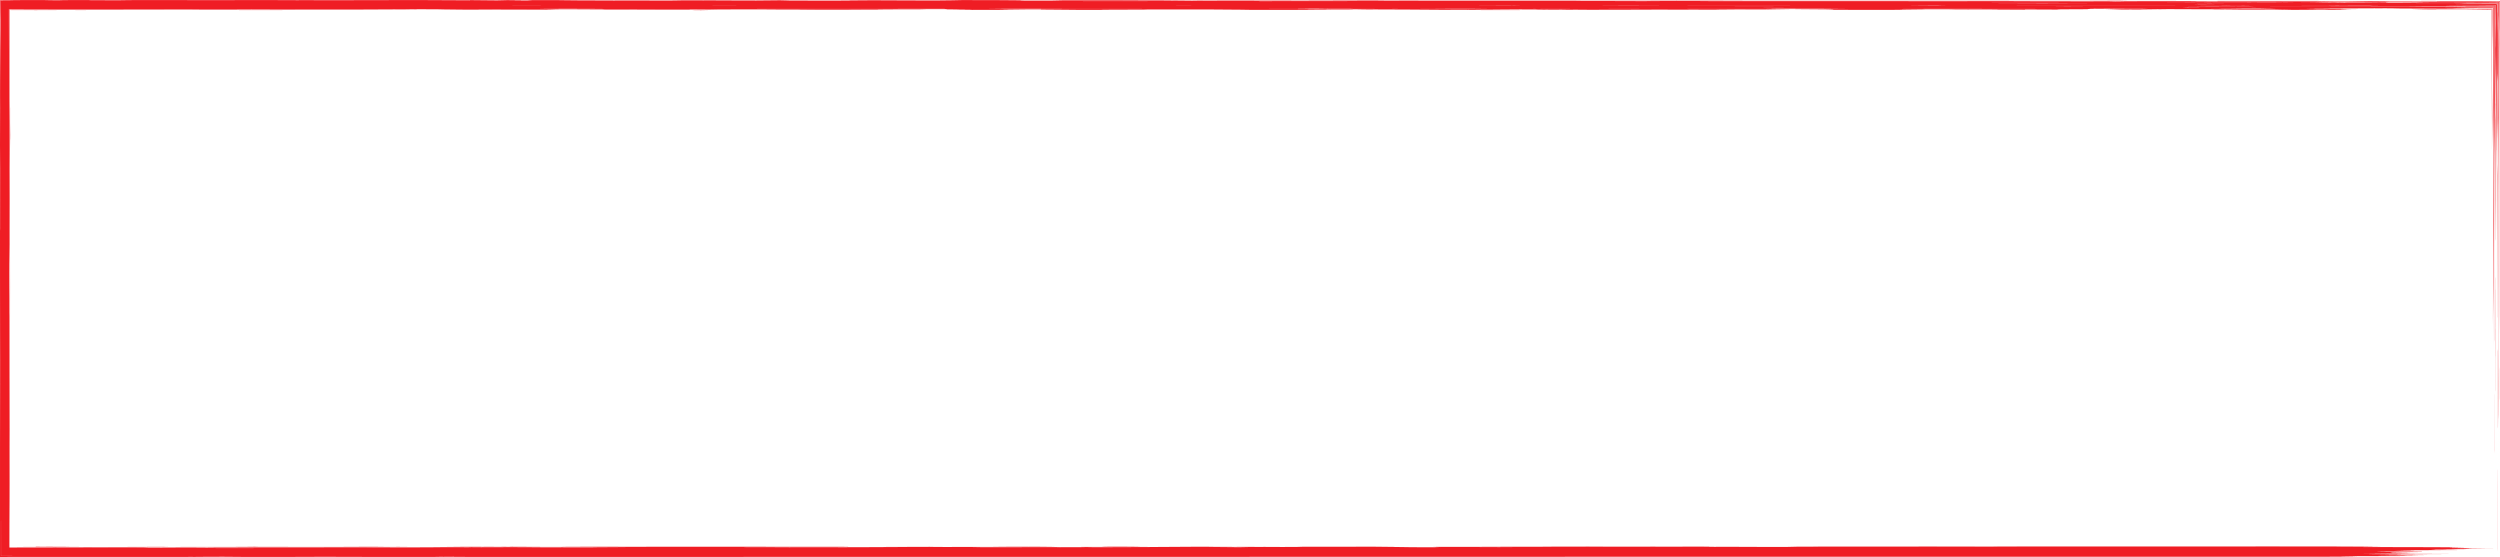 <?xml version="1.0" encoding="UTF-8" standalone="no"?><svg xmlns="http://www.w3.org/2000/svg" xmlns:xlink="http://www.w3.org/1999/xlink" fill="#ef1d24" height="2085.7" preserveAspectRatio="xMidYMid meet" version="1" viewBox="0.0 -0.2 9361.7 2085.7" width="9361.7" zoomAndPan="magnify"><g><g id="change1_1"><path d="M9337.04,5.99c-5.31-.06-11.85-.13-19.6-.22-12.06-.06-27.86-.14-46.34-.23-37.16,0-84.98,0-133.12-.01-8.92,.13-21.54,.22-18.29,.28,24.03,.43,35.61,.87-64.81,.9-80.19,.02-148.08-.17-114.17-.84,7.56-.15-30.29-.38-67.83-.82-36.33,.65-57.85,1.04-79.37,1.43l-50.41,.03c-22.8-.37-45.59-.75-67.75-1.11-93.07-.04-198.52-.09-294.75-.13-192.72-.31-374.77-.4-560.19,.18-44.32,.14-150.74,.1-167.32-.07-90.62-.94-231.96-.62-360.19-.66-317.21-.1-634.38-.2-959.63-.3,74.13-.65,172.1-.45,257-.42,408.39,.1,817.86,.19,1226.34,.29,131.06,.03,271.81,.35,407.97,.06,8.98-.64-36.85-1.01-133.86-1.08-258.64-.15-517.46-.31-777.06-.46-206.26-.02-415.88-.04-620.4-.06-496.12-.2-991.2-.41-1493.71-.61-16.3-.19-34.38-.4-53.84-.63-191.87,.94-350.16,1-539.36,.26-48.7,.16-97.29,.32-158.44,.52-96.81-1.65-309.86-1.09-508.57-1.19,16.72,.37,29.01,.65,46.43,1.03-93.24-.01-167.14,.28-161.64-.66,2.44-.42-32.67-.79-81.82-1.06-49.15-.26-112.33-.42-166.03-.4-94.93,.02-190.35,.05-285.12,.07-36.83,.07-72.49,.13-108.68,.2l3.19,.28h419.06c-35.37,.61-40.03,1.15-85.9,1.36-55.32,.26-150.78,.41-220.3-.26,65.13-.12,120.23-.23,190.18-.36q-232.73-.47-357.63-.03c24.04,.19,48.02,.38,89.85,.71-106.06,0-184.8,0-263.21,0-263.05,.08-528.49-.32-798.73,.16-22.97-.24-46.95-.5-68.37-.72,79.05-.3,143.66-.54,208.21-.78q47.62,.59,193-.2c37.85,.51,93.79,.85,196.71,.8,85.13,.02,171.81,.04,263.45,.06-12.71-.3-20.51-.48-28.56-.67,48.82-.03,90.65-.06,140.11-.09-129.58-.75-169.83-.68-230.75,.36-60.78-.03-123.58-.06-187.14-.1,38.49-.16,72-.31,150.94-.65h-941.59c22.15,.53,33.85,.81,45.2,1.08-58.34,.2-105,.15-135.45-.25,19.4-.19,40.62-.4,85-.83h-89.7V.93C1669.68,.17,1544.95-.02,1395.09,.04c-164.63,.02-330.32,.03-495.55,.05C599.7,.1,299.84,.1,0,.11,.02,478.68,.03,957.24,.05,1435.78c0,216.64-.02,433.05-.03,649.69,190.64-.05,381.46-.1,572.81-.16,296.8-.02,600.22-.04,900.69-.06,119.22,0,241.64,0,357.05,0,286.02,0,569.79,0,854.17,.01,148.26-.08,298.73-.15,442.83-.23,134.42-.02,253.81-.03,389.75-.05,128.96,.06,275.75,.14,411.9,.21,366.8-.11,734.03-.22,1100.9-.33,454.65-.08,908.31-.15,1364.04-.23,495.64,.02,991.61,.05,1487.43,.07,292.03,0,584.07,0,872.05,0,34.73-.59,58.81-1,81.95-1.39-43.3-.23-80.18-.42-113.38-.6,31.78-.41,103.71-.41,167.86-.46,32.04-.07,62.12-.13,84.4-.17,10.98-.09,20.03-.17,26.59-.22,6.38-.1,10.03-.22,10.19-.37-127.68-.44-137.47-.91-37.73-1.47,40.37-.32,68.96-.55,102.9-.81-74.35-.2-17.45-.74-59.44-.93-42.26-.19-108.21-.27-81.38-.65,14.8-.21,72.53-.31,115.34-.48-54.69-.17-99.28-.3-167.87-.52,96.61-.24,167.24-.42,281.5-.71-82.63-.21-124.35-.32-167.11-.43-44.84-.1-90.68-.19-173.1-.37,141.19-.37,244.1-.64,347.01-.91-53.98-.36-99.8-.47-147.04-.55-54.26-.08-109.74-.16-187.35-.27,58.02-.68,111.96-1.31,148.12-1.74,24.87-.39,54.61-1.11,28.62-1.22-103.1-.43-45.78-.93-57.22-1.43-15.05-.65,28.34-1,101.96-1.3-52.33-.35-95.11-.65-150.25-1.02,72.86-.25,127.78-.44,160.58-.55v-1.08c-83.07-.2-198.78-.48-160.72-1.5,93.56-.22,194.56-.46,295.57-.7l-4.66-.14h-251.65c74.22-.52,129.79-.93,72.93-1.51-8.59-.09-7.09-.39-27.9-.64-63.35-.76,80.5-.8,131.01-1.15-24.9-.76-53-1.52,112.17-1.83-31.63-.24-56.68-.43-81.11-.61,32.62-.19,56.56-.32,83.39-.47-56.17-.22-98.59-.39-119.13-.47,79.23-.64,150.99-1.22,226.56-1.83-91.26-.04-122.85-.43-105.89-1.02,6.05-.21,30.67-.52,16.76-.61-148.59-.9-61.22-1.83-22.38-2.67-49.44-1.23-240.94-1.14-384.55-1.6,25.23-.35,47.43-.67,69.32-.97-45.71-.48-93.14-.85-192.64-.83-485.34,.08-970.73,.16-1456.11,.23-173.18,.63-360.06-.17-542.39,.3-7.57,.17-20.12,.47-32.75,.76-103.22,.1-195.88,.18-293.59,.27-25.57-1.06,179.57-.31,186.39-1.06-209.93,0-420.69-.01-629.22-.02-219.59-.1-435.75-.23-650.2,.2,144.34,.68,310.23,.07,490.87,.3-148.2,.67-302.07,.15-432.14,.48,9.05,.44,17.41,.85,26.68,1.3-113.25-.03-122.96-.45-144.44-.91-21.16-.46-75.06-.86-110.41-1.24h-284.46c9.68,.3,17.38,.54,28.26,.87-76.91,.04-139.01,.07-200.52,.1-11.5,.24-22.24,.47-41.29,.86-50.02-.48-81.95-.79-120.89-1.16,67.07-.2,121.41-.36,189.12-.56-213.75-.75-293.22,.41-392.07,.91-108.27-.12,16.02-1.55-191.68-.96,9.18,.37,2.49,.78,30.88,1.05,25.23,.24,89.35,.34,174.89,.63-106.79,.07-170.1,.11-231.11,.15-15.38-.31-26.87-.55-38.37-.78,16.44,.86-63.44,.89-170.26,.85-79.38-.03-132.88,.83-250.56,.23,14.66-.27,31.59-.58,43.09-.79,103.55,.03,184.34,.05,287.73,.08-18.05-.48-24.63-.74-38.65-.98-6.79-.05-27.46-.19-32.27-.23-65.29,.19-122.94,.35-180.8,.52-161.8,.46-335.17-.03-502.82,.23-77.04,.12-62.46-.35-37.28-.7-144.13-.08-291.14-.16-425.03-.24-134.57,.03-259.16,.05-391.68,.08-60.12,.07-127.32,.15-185.48,.22-43.97,.2-78.89,.36-109.7,.5-61.63-.31-108.78-.54-155.81-.77h1.63c-151.33-.1-241.04,.34-301.25,1.4,98.89,0,178.18,0,256.75,0,66.99-.06,136.1-.12,199.01-.17,89.37,.19,174.06,.37,282.93,.59-68.12,.43-111.9,.71-155.56,.98-212.05-.72-407.48-1.49-635.26-.48-10.42,0-32.36,.02-43.56,.03-131.04-.4-259.11-.01-387.82,.05-105.25,.05-224.33-.27-310.22,.37-104.7-.61-150.57,.11-218.74,.34-9.88,0-27.16-.01-44.68-.02-5.42-.21-11-.42-18.25-.69-95.56,.03-189.45,.05-277.12,.08-43.82,.06-86.08,.12-126.24,.17-20.06,.05-39.6,.09-58.53,.13-9.46,.03-18.78,.05-27.93,.08-2.84,.01-5.65,.03-8.44,.04-1.07,.01-2.13,.03-3.17,.04-.02-1.07-.03-2.13-.05-3.18-.02-2.75-.03-5.48-.05-8.18,.18-96.17,.31-163.87,.43-230.22-.1-231.43-.19-462.77-.29-693.23-.02-33.14-.35-60.48-.53-92.06-.01-7.47-.04-21.19-.07-35.69,.29-22.98,.57-45.31,.92-72.77,0-88.43,0-177.72,0-266.6-.12-204.58-.24-406.1-.36-612.72,38.33,.05,76.88,.1,115.7,.15,39.53-.03,88.65-.06,132.96-.09,115.81-.12,264.38-.57,340.4-.3,170.85,.62,338.98,.13,504.61,.32,121.63,.14,262.69,.19,347.62-.7,21.95-.23,100.09-.27,150.35-.39,39.26,.45,70.09,.8,101.79,1.17,87.94,.03,169.95,.06,251.15,.09,185.07-.05,372.57-.66,552.87,.12,4.79,0,14.9,0,22.15,0,175.02-.24,341.63-.48,527.68-.03,89.11,.22,217.93-.15,328.06-.28,18.59-.02,49.22-.17,47.86-.24-13.96-.72,86.97-.61,121.68-.45,40.66,.19,67,.67,60.71,1-6.8,.35-58.46,.68-106.71,1.19,89.63-.12,150.76-.2,203.58-.27,48.35-.46-18.19-1.2,105.28-1.28,79.91-.05,134.37,.23,169.55,.75-58.52,.1-102.64,.17-146.76,.25,64.11,.06,125.36,.12,186.55,.19,73.13-.03,146.21-.05,219.13-.08,5.16,0,8.75-.12,16.83-.24-62.53-.09-123.08-.17-194.03-.27,79.94-.29,167.54-.81,203.7-.71,115.99,.35,222.45,.06,387.29-.05-66.86,.51-101.66,.77-146.66,1.11,72.49,.12,144.42,.23,211.23,.34,134.3-.17,265.92-.34,420.98-.54-92.8-.38-167.51-.67-273.39-.22-21.46-1.04,147.73-.77,185.92-1.18,74.18,.3,137.52,.55,190.42,.76,43.95,.3,68.36,.48,115.11,.8,55.59,.12,126.27,.29,199.24,.45,19.74-.14,55.63-.4,106.65-.76-84.88-.1-158.54-.19-231.19-.28,136.73-.99,160.42-1,343.57-.48,41.22,.04,92.2,.1,139.6,.15-37.77,.16-71.85,.31-113.74,.49-93.59,.21-100.09,.53-53.88,.96,86.29-.34,152.54-1.12,276.85-.35,5.84,0,27.33-.02,40.71-.03,109.92-.2,219.66-.4,334.1-.6q32.67-.73,205.04-.85c20.86-.31,41.6-.63,79.22-1.19,65.68,.49,128.75,.79,146.6,1.16,18,.37-8.89,.83-16.25,1.25,76.09,.23,136.16,.98,248.69,.33,6.15-.07,101.31-1.22,123.34-1.48-51.77-.15-102.68-.3-153.59-.45,79.68-.1,147.06-.19,213.09-.28,115.82,.05,248.93-.09,310.51,.77,37.95,.17,76.26,.34,124.46,.55q-40.3-1.22,109.72-1.48c0-.34-11.65-.71,3.78-1.04,11.79-.25,54.23-.58,89.66-.61,38.51-.03,123.84,.27,121.39,.36-22.41,.83,102.62,.66,161.1,.88,41.6,.04,103.66,.11,156.59,.16-142.56,.12-295.28,.84-408.37-.31-23.93,.75-43.74,1.38-65.61,2.07,64.37,.39,145.57,.23,238.76,.18-32.27-.45-56.37-.79-105.41-1.48,149.34,.42,274.53-.06,370.19,.6-21.91,.24-39.63,.44-72.32,.81,85.02-.14,133.66-.21,205.74-.33,21.56,.46,42.09,.9,64.76,1.38,56.97-.06,114.64-.12,152.2-.16,38.99-.5,70.11-.9,101.07-1.3-55.99-.39-181.13,.16-227.8-.62,81.25-.07,149.59-.13,188.81-.17-12.98-.54-23.46-.98-34.33-1.43-48.77-.07-99.98-.13-173.57-.23,219.48-1.16,439.2,.27,623.12-.27,15.2-.29,27.08-.52,38.96-.75l47.44,.19,35.16,.19-.2,37.04c.2,29.68,.49,74.61,.78,118.05,.07-49.34,.14-102.7,.22-155.89-41.32-.12-82.52-.24-121.68-.36-58.95-.27-167.54-.37-221.84,.38-40.66,.56-101.49,.53-167.69,0-43.05-.2-115.05-.53-186.18-.85,7.14-.08,21.86-.34,34.63-.34,95.52-.11,182.4-.21,271.45-.31,30.13,.03,70.85,.08,105.58,.12,45.21,.1,89.29,.19,133.85,.28,6.98-.32,13.96-.63,22.95-1.04,43.53,.02,87.18,.03,130.99,.05-.04,99.11-.09,198.6-.13,297.73-.09,154.9,.33,303.54,0,466.95-.25,121.75,.29,269.75-.4,421.2,1.22-78.95,1.37-211.66,1.35-362.39-.01-96.74-.17-214.34,.09-286.05,.52-141.43,.41-285.69,.43-431.27,0-35.85,.02-71.53,.02-107.54-67.64-.15-136.32-.29-209.31-.45,73.04-.15,142.74-.3,210.2-.44,.06,63.87,.11,125.76,.17,186.74-.11,63.29-.21,125.62-.31,188.23,.26,44.68,.74,100.33,.68,122.03-.34,104.92-.65,200.92-.99,303.23,.89,121.21,.15,327.47,.69,480.9,.14-179.33,.28-357.19,.42-534.71,.11-171.32,.22-343.34,.33-513.11,0-79.31,.01-157.33,.02-234.31-96.43-.09-191.33-.19-285.67-.28-166.34-.25-345.71,.33-558.33-.32,84.68-.13,118.13-.18,151.96-.23,231.02-.02,462.74-.05,692.94-.07,0,5.1,0,10.17,0,15.25-.04,107.42,.59,250.34-.42,332.28,0,3.98,.19,101.42,.26,138.88,.18,37.38,.52,53.86,.68,69.3,.18,131.61,.33,246.29,.49,362.62-.1,108.06-.21,218.02-.32,327.14l.32,9.02c.07-84.64,.13-169.01,.2-253.98,.04-104.64,.09-213.53,.13-313.99,.2-227.65,.41-455.95,.61-688.46-57.33,0-114.98,0-172.95,.01-75.35,.02-121.83-.19-147.35-.77h173.07c-.12,0-.24,0-.36,0,21.97,0,47.13,.02,66.4,.02,28,.07,55.24,.14,81.72,.2-.13,115.85-.25,220.45-.36,326.12,.14,106.56,.28,214.21,.43,335.37,.16-140.13,.06-292.91,.76-428.17,.3,60.11,.53,108.36,.82,166.58-.3,13.38-.47,20.9-.61,27.23,.32,149.36,.63,291.87,.96,445.97,.14-227.07,.27-448.57,.42-691.33,.4,45.27,.6,67.82,.79,89.54,.73-136.81-.22-150.84-.54-206.7l.66-67.95-84.14-.82c28.15,0,56.58,.02,84.93,.03-.03,46.91-.05,93.57-.08,138.22,.02,44.21,.11,86.45,.37,124.98,0,9.93,0,42.45,.01,62.45-.2,134.3-.4,267.28-.61,402.76-.03,24.08,.24,58,.52,122.2,.12-154.46,.21-266.49,.29-371.92,.17-106.86-.15-233.07,.59-323.26v386.09l.21,4.24c.11-51.49,.21-102.98,.39-191.54,.49,110.57,.86,193.57,1.26,283.16,.5-153.94,.28-284.76,.48-480.59,.05-52.05,.09-105.89,.14-160.36-112.55-.18-227.57-.37-333.81-.55,111.76-.05,223.2-.09,334.5-.14-.07,332.25-.13,663.19-.2,996.91,.33-319.38,.68-653.26,1.04-997.75-55.29-.03-110.89-.06-166.74-.09,74.17-.47-9.09-1.25,116.58-1.39,18.32,0,35.61-.01,51.66-.02-.07,30.92-.14,57.12-.19,77.42-.11,18.1-.27,30.76-.48,36.76-.06-32.06-.1-56.34-.14-80.64l-.3,1.54c-.06,73.39-.12,146.79-.19,226.38,.62,12.03,1.09,21.27,1.67,32.56-.19,63.67-.35,117.76-.65,215.69,.64-34.29,1.06-56.36,1.51-80.28-.25-87.94-.43-146.91-.48-167.21l.55-263.52-167.49-.34c3.37-.09,6.74-.18,10.11-.28,52.65,.02,105.29,.03,157.95,.05-.02,70.03-.03,140.09-.05,210.17-.01,118.56-.02,237.49-.04,355.75-.07,119.02-.14,237.26-.21,356.19,.04,116.45,.07,233.31,.11,350.12,.01,103.75-.82,206.19,.04,323.11,.1-37.77,.19-68.56,.28-101.29,.16-298.58,.32-597.71,.47-896.18,.11-51.33,.21-100.4,.32-150.51,.06,2.92,.12,5.84,.18,8.77,.06,83.59,.13,167.19,.19,250.77,.33-83.89,.77-189.76,.6-245.5-.34-111.88,.05-168.17,.29-242.97,.19-15.05,.42-24.63,.55-48.87,.2-36.29,.24-106.32,.71-58.45,.01-2.7,.35-89.72,.45-115-5.12-.04-8.13-.07-9.03-.08-2.12-.12-6.51-.22-12.93-.3Zm-3036.69,2041.63l.64,.18h-102.46l-.04-.18h101.86Zm-645.98,.8l12.19,.13c-17.47,.08-33.34,.14-52.82,.23-21.46,.02-46.3,.05-69.66,.07-2.78-.07-5.56-.15-8.34-.22l118.63-.21Zm-2695.21-.14c121.7,.44,241.21,0,404.22,.24-68.38,.32-105.93,.5-146.49,.69-15.77,.02-45.89,.08-56.8,.09-128.87-.53-307.29,.33-437.15-.68,85.68-.14,188.51-.52,236.23-.35Zm-1186.39-.35c53.84-.29,95.43-.5,137.88-.73,14.87,.77,14,.77-137.88,.73Zm142.83,3.5c-96.4,.41-147.45,.62-180.29-.18,46.65,.05,93.29,.09,180.29,.18Zm-263.13,32.26l90.59,.55-46.32,.25-79.24-.62c11.66-.06,23.32-.12,34.97-.19Zm-285.91-.23c-104.37,.52-188.22,.35-268.84,.3,63.5-.59,146.77-.34,268.84-.3Zm-552.75-30.79h133.77l3.4,.21c-27.99,.02-56.18,.04-83.89,.06-20.5-.05-40.41-.09-60.59-.13,2.44-.05,4.87-.09,7.31-.14Zm-36.56-1.16c13.59,.03,21.46,.19,25.98,.3-1.08,0-25.74,.09-34.99,.12-16.87-.08-30.37-.14-56.08-.26,30.94-.08,52.36-.13,65.09-.16Zm142.35,31.83c-41.56,.66-105.16,.86-219.24,.93,42.57-.68,100.89-.93,219.24-.93Zm-657.26-31.78c21.81,.1,38.91,.18,57.96,.27-16.94,.07-34.29,.13-50.71,.2-17.89-.07-35.15-.14-59.96-.24,21.79-.1,41.7-.19,52.71-.23ZM.6,864.26l-.26-7.18v-315.22c.21,44.13,.32,67.14,.42,88.88-.05,78.03-.11,155.71-.16,233.52Zm.74,813.77c-.04-69.91-.09-139.68-.13-209.78,0-72.79,.01-146.08,.02-218.8-.05-73.42-.1-146.41-.15-219.59,.57,132.63,.71,506.04,.26,648.17Zm-.08-1136.81c-.05-84.55-.1-163.41-.16-255.72q.75,113.63,.16,255.72ZM1.73,111.96c-.09,21.97-.3,41.36-.65,76.38-.27,26.66-.36,99.3-.58,163.76C.02,256.58,.34,151.94,.22,71.12l.26-25.5L.75,.86l53.33,.35,34.07,.35c-34.6,.09-62.99,.16-86.49,.21,.05,30.29,.09,53.62,.12,73.03-.02,14.54-.03,26.15-.05,37.16Zm44.31,1969.59l-.06,.3H3.64v-129.64l.2-2.98,.08,132.34,42.13-.02ZM33.77,33.88l-.09,159.01c-.12-48.94-.21-81.66-.27-107.37,0-12.87-.02-23.98-.03-34.49,.02-5.94,.04-11.54,.05-17.47,17.67,.1,37.35,.21,67.07,.37l-66.74-.04ZM333.23,1.42c41.37-.51,104.46-.27,174.38-.16-18.74,.74-83.55,.73-149.16,.6-15.8-.03-33.59-.34-25.23-.44Zm-76.31-.03c-4.79,.16-24,.3-37.4,.44-10.21-.04-24.55-.09-36.35-.14-5.89-.03-11.14-.05-14.93-.07-1.88-.01-3.4-.03-4.46-.03-1.05-.01-1.61-.03-1.61-.03,0,0,.11-.02,.31-.03,.22,0,.51-.02,.86-.03,.78-.01,1.86-.03,3.19-.05,2.75-.03,6.54-.06,10.92-.11,8.81-.07,19.95-.17,29.58-.25,23.4,.13,51.9,.23,49.89,.3Zm15.78,32.22q153.47-.26,264.81,.12-138.22,.23-264.81-.12ZM1959.71,.56l32.87,.07c-4.92,.32-9.84,.64-19.38,1.26-38.36-.39-53.17-.54-68.04-.69-.09,0-.17,0-.25,0,18.26-.22,36.52-.43,54.79-.64ZM699.62,1.07l3.1-.37,176.76,.1-1.67,.27h-178.19Zm154.12,32.65h198.68c-91.6,.63-136.2,.48-198.68,0ZM1000.89,.78c181.13,.22,337.97,.41,494.82,.6-173.55,.32-347.79,.65-494.82-.6Zm512.4,32.65c70.69,.17,108.53,.26,164,.39-92.42,.47-123.01,.26-164-.39Zm212.2,.27h207.87q-89.63,.63-207.87,0Zm194.98-13.09l-1.45-.22c35.64-.02,71.28-.03,106.93-.05l-2.32,.3c-34.38-.01-68.77-.02-103.16-.03Zm179.72,13.92c-31.15-.56-57.02-1.04-90.15-1.63,102.68-.03,173.6-.05,244.51-.07,2.07,.06,4.15,.12,6.22,.17-28.24,.1-56.47,.21-102.78,.38,44.47,.21,80.22,.38,135.7,.64-64.69,.17-118.69,.31-193.51,.51Zm539.22-14.13c40.04,.02,80.09,.04,120.13,.06l-3.47,.24-120-.06,3.34-.23Zm-56.68,13.78l-.28-.4h462.44c-172.81,1.01-319.99,.18-462.16,.4Zm782.51,.04c-35.57-.16-64.88-.28-97-.42,36.42-.16,72.84-.32,131.4-.58h-564.93l-.03-.28h699.85c3.7,.38,7.79,.8,12.74,1.31-66.44,0-126.43-.01-182.02-.02ZM4191.81,3.62c50.1-.04,99.84-.08,153.98-.13q-36.7,.63-299.69,.17c48.59-.02,97.34-.03,145.72-.05Zm-294.21,29.81v.95q-88.29-.02-201.61-1.6c220,.1,428.1,.2,639.9,.29-138.7,.11-277.4,.23-438.3,.36Zm321.81-13.03h387.91c-111.9,.05-215.81,.76-387.91,0Zm576.28,10.29c89.1,.07,156.33,.12,274.65,.2q-147.48,.54-274.65-.2Zm181.54,1.37c-25.61,.09-44.92,.16-57.59,.2-23.01-.09-42.25-.17-63.06-.25,22.52-.07,44.21-.13,67.91-.21,12.82,.06,29.36,.14,52.74,.26Zm-259.65-28.41c112.43,.06,220.96,.11,331.15,.16-3.33,.11-6.67,.21-10.01,.32-108.35-.06-216.69-.11-325.05-.17l3.91-.31Zm251.44,30.53l-4.94-.33c50.11-.01,100.22-.03,150.32-.04l3.03,.32c-49.47,.02-98.93,.03-148.4,.05Zm-252.6-.97c171.42-.71,336.95-.86,520.26,.18-193.48-.06-356.87-.12-520.26-.18Zm766.43,.64c-64.91-.29-113.38-.5-208.38-.92,119.4-.05,192.65-.07,298.64-.11-38.31,.44-60.63,.69-90.26,1.03Zm44.65-13.01c120.74-.29,157.06-.03,172.05,.69-64.47-.26-109.6-.44-172.05-.69Zm213.51,12.53l.53-.24,134.79-.11,6.01,.23-141.34,.11Zm989.9-3.62c-1.57,.02-13.92,.21-21.34,.32-38.69-.11-77.38-.22-116.05-.33l24.18-.29c38.12,.1,76.6,.21,113.21,.31Zm-334-4.64c131.33-.68,231.19-.45,329.91,0h-329.91Zm-76.7-4.22h384.1l-1.27,.29c-128.4,0-255.45,0-383.98-.01l1.16-.27Zm-101.32-16.63c-2.75,.09-5.5,.18-8.25,.26-47.26-.03-94.53-.06-168.6-.11,77.04-.49,127.03-.26,176.85-.16Zm15,16.92c-110.86-.04-176.54-.06-242.23-.08,66.6-.36,132.4-.62,242.23,.08Zm-92.63,12.01l-5.47,.39-116.62-.09c3.2-.12,5.93-.34,9.67-.34,37.37,.02,74.92,.03,112.42,.04Zm214.94,2.58c-132.03-.09-264.07-.18-396.67-.28,25.25-.15,52.61-.4,74.66-.38,110.51,.12,219.47,.25,328.98,.37l-6.97,.29Zm21.21-1.49c67.62,.03,115.03,.05,173.3,.08q-76.89,.42-173.3-.08Zm255.26-.58c-100.71-.12-217.18,.26-320.82-.34,113.95-.47,215.33,.01,346.85-.11-21.58-.32-37.31-.55-56.57-.83,107.35-.31,205.95-.26,310.84,.14-42.91,.91-130.23,1.31-280.29,1.13Zm2569.72-12.07c44.15-.02,92.23-.05,141.45-.08-.02,49.57-.04,100.28-.06,149.21-.12,3.45-.25,6.89-.37,10.34-.08-39.57-.17-88.48-.23-117.04,.03-14.94,.06-28.94,.09-41.96-35.18,.02-64.15,.04-88.26,.06-24.6,.09-44.11,.26-59.77,.49,9.18-.36-86.27-.86,7.14-1.04Zm-662.27-13.02h-131.55l-.07-.21h131.53l.08,.21Zm-14.17-.96h-347.06q190.94-.87,347.06,0Zm-185.77,11.67c33.08,.15,59.22,.27,88.29,.41-30.89,.05-62.16,.1-92.55,.14-27.55-.07-54.25-.14-116.91-.3,67.66-.14,99.66-.2,121.18-.24Zm-130.98-1.07c.95-.08,26.01-.15,40.45-.23,12.19,.1,24.39,.21,43.47,.37-20.54,.05-40.29,.1-50.71,.13-15.49-.04-34.21-.18-33.21-.26Zm-28.31-5.81c59.13-.08,118.28-.15,177.41-.23-44.54,.77-111.41,.39-177.41,.23Zm103.43-2.82c-62.09,.26-83.67,.35-108.69,.45-19.72-.06-43.95-.14-109.08-.34,88.79-.05,128.06-.07,217.76-.12Zm-363.38-3.48c13.53,.03,27.06,.05,40.6,.08l-29.16,.64c-12.8-.04-35.87-.1-36.62-.1,5.98-.21,16.18-.41,25.18-.61Zm-84.68,5.93c-151.15,.87-230.56,.89-372.59,0h372.59Zm-377.36-4.79h250.64l-1.42,.2c-83.43-.03-166.86-.05-250.29-.08l1.08-.13Zm-247.23,13.61c29.18,.06,62.83,.2,74.15,.37,8.21,.12-16.51,.32-33.81,.6-59.03-.41-80-.56-100.97-.7,20.58-.09,46.4-.2,60.64-.26Zm-186.24,9.38c204.75-.14,409.94-.54,611.76,.11-207.87,.46-408.99,.09-611.76-.11Zm752.84-7.46c-31.24-.11-59.79-.21-89.16-.32l19.97-.23,103.16,.28c-11.68,.09-30.14,.24-33.98,.27Zm48.23,6.96c68.03,.32,112.75,.52,180.53,.84-137.21,.23-188.28,.07-180.53-.84Zm-337.65-8.37c319.37-.65,629.27,.1,944.66,.24-315.18-.08-631.38-.16-944.66-.24Zm958.24,4.28l-11.46,.23c-70.91-.06-141.83-.12-252.07-.22,40.85-.32,62.85-.49,92.73-.72,59.61,.24,115.2,.47,170.79,.7Zm-215.28,1.3c-19.37-.02-38.75-.03-58.11-.05l15.99-.58c16.15,.02,32.31,.04,48.46,.06l-6.33,.57Zm486.12,7.09l-11.58,.32c-53.34-.06-106.68-.12-185.12-.21,87.57-.52,141.99-.3,196.69-.11Zm-282.06-2.72c-48-.19-99.76-.4-167.67-.67,56.98-.37,103.99-.68,173.49-1.14,56.47,.74,148.23,1.25-5.82,1.81Zm127.95-20.93c-50.37-.13-100.74-.26-187.51-.49,127.56-.39,174.92-.18,212.99,.18l-25.49,.31Zm55.74,8.28l-2.23-.23,144.54-.09-3.68,.32h-138.64Zm65.49,3.04c79.85-.14,138.64-.74,239.87-.36-45.97,1.12-150.4,.48-239.87,.36Zm65.7-8.96q110.36-.53,215.46,0h-215.46Zm-90.33-2.8c9.31-.08,18.61-.17,27.91-.26,33.37,.13,66.74,.27,100.11,.4-11.43,.1-22.86,.21-34.3,.31-31.25-.15-62.49-.3-93.72-.46Zm221.57,.37c79.37-.52,127.45-.47,166.02,.18-47.32-.05-94.64-.1-166.02-.18Zm265.82-2.46c-39.19,.1-76.07,.2-113.96,.3,18.39,.21,36.78,.41,63.62,.71-55.04,.03-102.77,.05-161.56,.08v-.89c-9.05-.01-18.11-.02-27.16-.03-14.53,.19-23.14,.4-45.25,.54-21.99,.08-57.35,.19-86.85,.29-7.11-.17-7.13-.37-22.73-.5-38.28-.28-83.52-.62-142.85-1.05,231.01-.21,453.61-.17,670.65,.31l-12.78,.4c-40.48-.05-82.03-.1-121.13-.15Zm209.66,53.48c.39,63.02,.03,113.13-.19,164.37-.14-46.23-.28-92.44-.42-138.55,.22-12.14,.53-38.48,.61-25.82Zm-.66,28.18c0-.17,0-.37,.01-.55-.14,40.04-.29,81.22-.52,148.5-.07-85.41-.12-156.18-.18-228.25-48.51-.14-97.61-.28-152.08-.44l152.68-.17,.08,80.91Z"/><path d="M1853.5,.1c-1.29,.01-2.47,.02-3.72,.04h5.26c-.51-.01-1.01-.02-1.53-.04Z"/><path d="M9064.27,3.55c-251.53-.08-501.13-.16-760.32-.25v1.16c56.32-.07,124.11-.16,128.51-.16,46.38,.56,128.25,.36,197.51,.37,193.95,.03,388.04,.07,582.08,.1,47.54,.02,97.98,.05,148.46,.08-.03,56.93-.06,113.9-.08,166.71,.06,47.95,.12,92.1,.17,128.75,.48,141.13,.27,266.89,.01,367.01-.16,168.61-.32,339.95-.47,507.16,.07,22.96,.16,52.73,.24,79.33,.34-258.6,.67-510.92,1.01-766.17,.11-161.05,.22-322.92,.33-483.99-99.57-.03-198.84-.06-297.46-.09Z"/><path d="M1853.54,36.59c-607.13,.07-1213.02,.14-1816.85,.21,.04,54.37,.08,108.71,.13,163.03,.06-51.68,.12-106.89,.18-162.72,42.92,0,86.19-.01,128.33-.02,47.65,.12,94.01,.23,137.65,.34,4.72-.01,25.84-.07,38.94-.1,234.02-.73,453.81,.02,680.79,.23,106.19-.61,108.77-.66,202.61-.5,193.35,.34,378.14-.06,566.02-.17,22.08-.11,41.53-.2,62.2-.3Z"/><path d="M8011.66,2045.43c-147.42,.01-292.56,.02-443.17,.03-32.92-.05-81.53,.25-124,.42,9.22,.06,18.42,.12,27.66,.18,288.06,0,576.2,.02,864.22,.03,158.16-.06,316.14-.12,474.2-.18l2.97-.37c-82.4-.05-164.75-.11-247.2-.16-184.88,.02-369.93,.04-554.68,.06Z"/><path d="M9330.95,36.8v-2.39l-18.13-.04c-27.51,.38-55.02,.76-86.19,1.19-65.64-.11-118.76-.2-196.67-.33,15.3,.44,26.42,.76,41.79,1.2,85.51-.07,171.5-.14,257.4-.21-.03,70.59-.07,141.07-.1,211.01,.09,75.24,.18,149.86,.28,223.57,.36-68.95,.53-143.2,.62-219.43,.03-71.23,.06-144.26,.1-216.03h-.26l.37-.1c.27,.41,.54,.93,.81,1.57Z"/><path d="M36.7,380.47c-.5,105.62-.35,209.94-.25,309.75,.1,101.57,.1,229.52,.47,293.51,.38,64.54,.82,108.35,.83,226.71,.53-189.3-1.15-311.32-.31-467.4-.24-43.46-.43-76.36-.62-110.27,.38-47.64,.68-83.92,1.04-128.12-.45-48.61-.79-84.02-1.16-124.18Z"/><path d="M37,1183.41c-.1-4.24-.21-8.49-.31-12.74-.02,203.9-.05,407.87-.07,611.64,.13,56.81,.26,113.14,.4,179.06,.9-117.99-.69-294.13,.44-353.85-.55-136.12-.52-279.68-.46-424.11Z"/><path d="M1049.6,2048.65c102.07-.03,205.79-.05,318.23-.08,30.4-.36,62.35-.74,100.96-1.2-42.85,0-89.65,0-97.14,.01-56.7,.58-135.13,.48-225.47,.4-62.05,.05-128.93,.11-193.79,.17-67.04,.7,43.99,.68,97.21,.7Z"/><path d="M9353.48,1187.35l.24,2.46c.1-175,.21-350.01,.32-534.46-.34-15.03-.62-27.49-.96-42.89,.14,205.27,.28,390.09,.41,574.9Z"/><path d="M589.16,2048.41c29.92-.08,27.31-.59,39.7-.9-256.32,1.26-272,1.26-495.5-.3v1.21c154.08,.59,309.18,.4,455.79-.01Z"/><path d="M7431.57,2045.88c2.15,0,4.31,.02,6.45,.02,.04,0,.26,0,.37,0,2.01,0,4.05-.02,6.1-.02-.43,0-.86,0-1.29-.01-3.88,0-7.76,0-11.64,.01Z"/><path d="M6822.73,2045.72c-53.36,.07-105.65,.14-158.44,.2,261.92,.46,514.75,.23,767.28-.05-35.1-.12-70.27-.23-104.52-.34-168.26,.06-336.45,.12-504.32,.18Z"/><path d="M9331.82,192.76c.11-51.99,.23-105.33,.35-159.56-136.59,.02-278.45,.04-416.84,.06,69.55,.15,139.85,.3,211.32,.45,67.06,.03,135.23,.05,204.93,.08,.08,52.04,.16,104.97,.24,158.97Z"/><path d="M7583.11,35.26c2.04-.01,4.07-.03,6.13-.04-.05,0-.34,0-.5,0-.4,0-.83-.01-1.24-.02-1.47,0-2.93-.01-4.39-.02v.08Z"/><path d="M7322.33,34.94c-100.52,1.19,180.89,.86,160.31,1.69h100.47v-1.37c-103.54,.65-179.65-.14-260.78-.32Z"/><path d="M5901.49 0.4L5239.38 0.4 5239 0.63 5913.31 0.63 5901.49 0.4z"/><path d="M9345.07,893.83l.38,8.5,.38-511.4-.36-6.35c-.13,169.76-.27,339.5-.4,509.25Z"/><path d="M2623.99,37.93c21.55-.45,43.11-.91,64.8-1.37q-125.95-.22-264.06,.35c97.96,.11,154.46,.18,219.04,.25-30.96,.29-50.77,.48-70.57,.66,16.94,.03,33.86,.07,50.79,.1Z"/><path d="M5785.3,2046.23c81.59,.02,168.04,.23,225.84-.5-153.76,.09-307.52,.17-461.27,.26-3.45,.08-6.89,.16-10.33,.24,81.94,0,164.01,0,245.77,0Z"/><path d="M2973.3,37.02c76.19,0,124.08,0,169.48-.01,34.84-.1,66.62-.19,99.75-.28-29.34-.17-56.1-.45-88.55-.48-72.37-.06-136.62,.11-180.68,.77Z"/><path d="M9331.65,315.47v247.52c.46-51.48,.74-82.1,1.1-123.13-.37-42.09-.64-72.63-1.1-124.39Z"/><path d="M9345.05,1465.79l.35-422.32-.33-6.85c-.1,141.28-.19,282.56-.29,423.84l.26,5.33Z"/><path d="M2064.24,2046.39h320.48q-238.91-.66-320.48,0Z"/><path d="M6459.09,.68c-114.72-.07-229.45-.15-366.38-.23,125.83,.69,244.64,.54,366.38,.23Z"/><path d="M9353.16,1598.42l.31,5.38c.08-95.91,.15-191.83,.23-287.74l-.39-9.43c-.22,95.32-.32,191.97-.15,291.79Z"/><path d="M9357.05,1430.98c-.1,41.34-.2,81.68-.31,122.46l.29,17.15c.35-69.42,.35-156.77,.31-292.64-.16,79.17-.23,116.66-.3,153.03Z"/><path d="M1078.1,2046.25h-402.48l1.27,.15h407.36c-2.05-.05-4.1-.1-6.15-.15Z"/><path d="M4954.43,2046.18c88.89,.06,177.79,.12,266.68,.19l2.71-.29h-270.2l.81,.1Z"/><path d="M9353.03,1756.95l-.4,297.71,.26,10.82c.11-81.73,.22-163.19,.34-245.39-.02-18.63-.03-39.84-.05-59.86l-.14-3.28Z"/><path d="M6116.19,2046.16h337.75c-135.21-.75-233.27-.2-337.75,0Z"/><path d="M3720.65,2046.05l-2.35,.33c62.8,.03,125.61,.06,212.24,.09-70.25-.76-137.3-.69-209.89-.42Z"/><path d="M77.52,2046.54c99.57-.05,177.03-.09,254.49-.13-81.11,.02-164.32-.72-254.49,.13Z"/><path d="M4204.85,.51l-1.32-.22c-91.11,.05-182.22,.1-273.34,.15l1.19,.07h273.47Z"/><path d="M4625.62,2046.28c79.23,.05,137.14,.08,195.04,.11-57.4-.06-102.41-.94-195.04-.11Z"/><path d="M3529.92 2046.23L3318.28 2046.14 3318.06 2046.33 3529.54 2046.33 3529.92 2046.23z"/><path d="M9340.68,1698.59l.3-219.28-.15-6.09c-.15,70.43-.3,140.85-.44,211.27,.1,4.7,.2,9.4,.3,14.1Z"/><path d="M8073.74 1.3L8071.17 1.19 7889.56 1.3 7893.39 1.49 8073.74 1.3z"/><path d="M4051.28 2046.39L4221.93 2046.39 4220.03 2046.13 4048.4 2046.24 4051.28 2046.39z"/><path d="M253.41,38.72c-98.85,.05-156.36,.08-213.87,.11l.45,.03h1.43l3.21,.03c4.28,.02,8.54,.03,12.81,.05,8.54,.03,17.08,.06,25.67,.09,17.2,.03,34.57,.06,52.52,.1,35.92,.02,74.16-.09,117.78-.41Z"/><path d="M9346.34,1223.46l.24,5.12c.03-47.61,.06-95.22,.09-142.82l-.17-3.93-.15,141.63Z"/><path d="M9359.9,1490.52c.06,3.38,.12,6.75,.19,10.13,.08-38.53,.16-77.05,.25-115.57l-.22-11.69c-.07,39.04-.14,78.08-.22,117.13Z"/><path d="M2346.65,36.44c-26.51,.06-53.02,.12-79.53,.18,1.79,.07,3.59,.13,5.38,.2l93.66-.05-19.52-.34Z"/><path d="M7268.04 0.99L7108.73 0.92 7106.49 1.06 7265.01 1.15 7268.04 0.99z"/><path d="M1990.39,36.68c-6.43,.07-12.87,.14-19.31,.21l79.34,.28c5.83-.08,18.37-.21,16.47-.22-24.32-.08-50.67-.17-76.5-.26Z"/><path d="M858.9,2047.38c38.3,.22,65.59,.37,92.45,.53,26.82-.54,23.8-.55-92.45-.53Z"/><path d="M951.36,2047.91c-.74,.01-1.4,.03-2.18,.04h-.58c1.26,0,2.53,0,3.79,0,.77,0,1.43-.02,2.25-.02l-3.28-.02Z"/><path d="M1914.19,2046.25l-8.48-.21c-32.76,.03-65.51,.06-98.28,.1l9.95,.3c32.27-.06,64.54-.13,96.81-.19Z"/><path d="M1532.87,2046.24c-13.1-.08-24.17-.15-39.95-.25-12.98,.04-31.93,.1-58.03,.17,23.05,.1,37.03,.17,52.64,.24,14.05-.05,30.15-.11,45.34-.16Z"/><path d="M7942.47,2.18l-4.63-.18c-38.02,.03-76.05,.06-114.07,.09l6.43,.22c37.42-.04,74.85-.09,112.27-.13Z"/><path d="M9145.98,1.74l-78.78-.24c-3.47,.05-6.94,.09-10.42,.13l77.9,.24c3.77-.05,7.53-.09,11.3-.14Z"/><path d="M9334.12,137.14V32.08l-.22,1.96c.02,35.75,.03,71.49,.05,107.23l.17-4.13Z"/><path d="M6526.49,36.25l97.34,.13,13.62-.31c-29.83-.04-59.41-.09-89.71-.13-5.54,0-14.08,.2-21.24,.32Z"/><path d="M9344.07,1335.82l.11-103.93c-.1-2.06-.21-4.11-.31-6.16v107.47l.2,2.62Z"/><path d="M3491.27,2047.55l16.26-.19c-28.49-.11-56.99-.22-85.48-.33-9.36,.09-18.73,.17-28.1,.26l97.32,.26Z"/><path d="M5689.61,38.28c-48.25,.03-96.48,.05-144.72,.08l3.77,.2c48.07-.04,96.15-.08,144.22-.11l-3.27-.17Z"/><path d="M39.04 522.08L39.04 402.64 38.87 402.64 38.87 522.44 39.04 522.08z"/><path d="M9357.52 1075.28L9357.56 1075.09 9357.56 990.01 9357.52 991.94 9357.52 1075.28z"/><path d="M4509.63,.25c-3.35-.05-6.7-.09-10.05-.14l-113.78,.23c8.27,.08,16.54,.16,24.8,.25,33-.11,66.01-.23,99.02-.34Z"/><path d="M9359.16,145.87c.02,10.39,.05,24.43,.08,36.91,.07-6.41,.18-10.86,.19-19.79-.02-10.03-.05-24.11-.08-36.44-.07,6.27-.18,10.65-.19,19.31Z"/></g></g></svg>